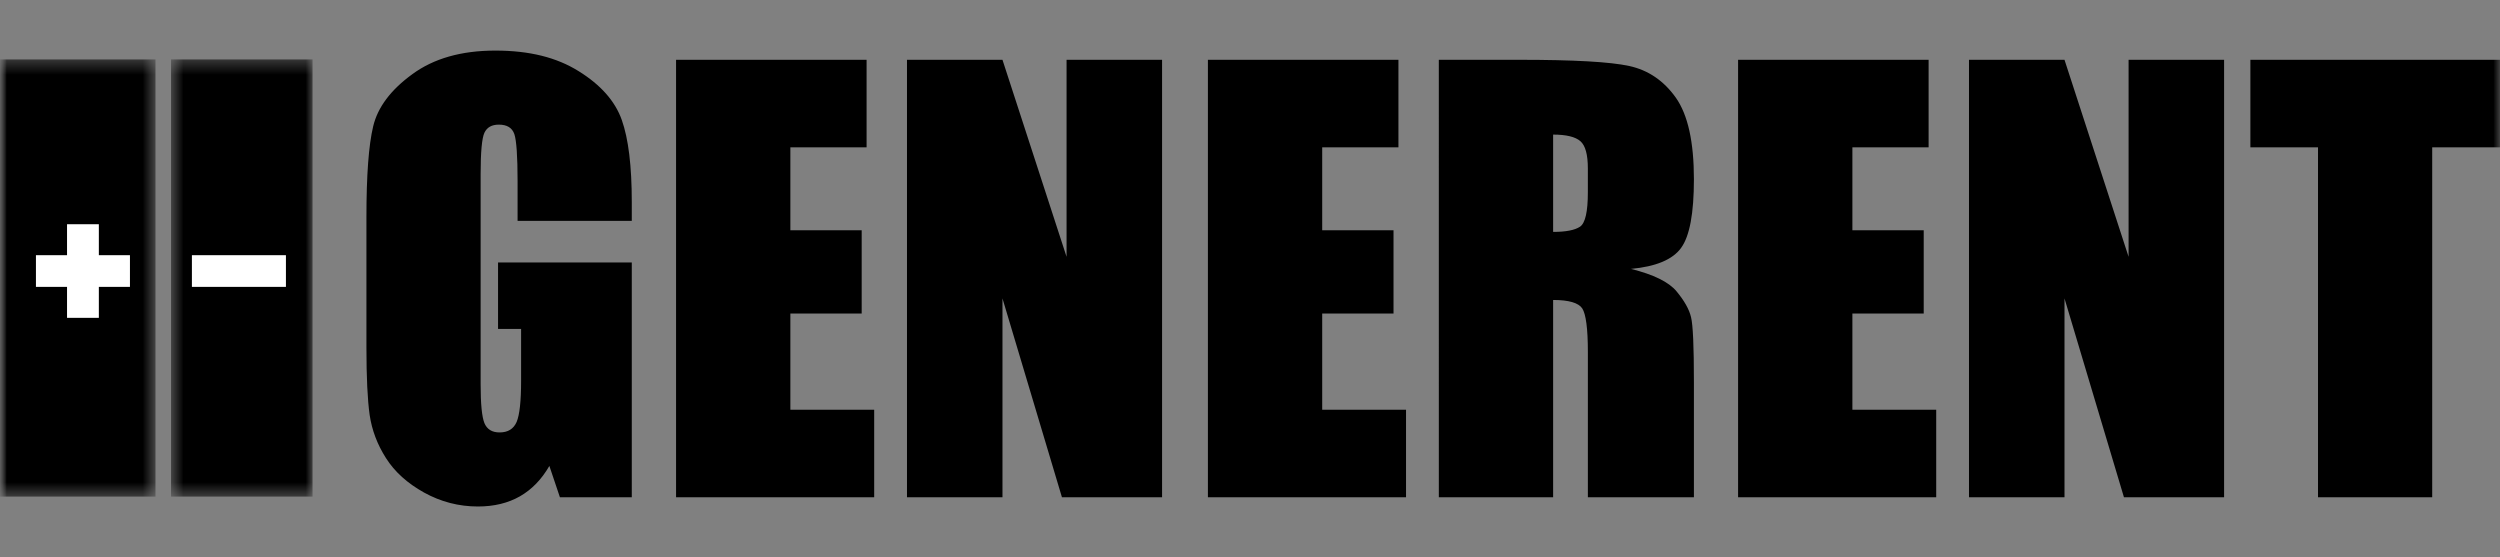 <?xml version="1.0" encoding="UTF-8"?> <svg xmlns="http://www.w3.org/2000/svg" width="184" height="41" viewBox="0 0 184 41" fill="none"><rect x="0" y="0" width="184" height="41" fill="#808080" stroke="none"/><g clip-path="url(#clip0_3362_1543)"><mask id="mask0_3362_1543" style="mask-type:luminance" maskUnits="userSpaceOnUse" x="0" y="0" width="184" height="41"><path d="M184 0H0V41H184V0Z" fill="white"></path></mask><g mask="url(#mask0_3362_1543)"><path d="M184 4.401V10.844H179.01V36.599H170.605V10.844H165.628V4.401H184ZM163.693 4.401V36.599H156.323L151.947 21.963V36.599H144.918V4.401H151.947L156.664 18.901V4.401H163.693ZM127.923 4.401H141.946V10.844H136.336V16.946H141.585V23.076H136.336V30.157H142.505V36.599H127.923V4.401ZM114.31 9.906V17.068C115.251 17.068 115.912 16.939 116.293 16.682C116.675 16.423 116.866 15.582 116.866 14.163V12.398C116.866 11.373 116.682 10.708 116.314 10.389C115.946 10.069 115.278 9.906 114.31 9.906ZM105.897 4.401H111.848C115.816 4.401 118.502 4.55 119.907 4.856C121.311 5.161 122.456 5.942 123.343 7.191C124.228 8.447 124.672 10.443 124.672 13.192C124.672 15.697 124.358 17.381 123.731 18.242C123.111 19.105 121.877 19.621 120.036 19.791C121.699 20.204 122.825 20.754 123.397 21.447C123.963 22.132 124.324 22.764 124.46 23.341C124.604 23.918 124.672 25.506 124.672 28.107V36.599H116.867V25.901C116.867 24.176 116.723 23.111 116.451 22.696C116.178 22.289 115.463 22.078 114.31 22.078V36.599H105.898L105.897 4.401ZM88.902 4.401H102.925V10.844H97.314V16.946H102.563V23.076H97.314V30.157H103.484V36.599H88.902V4.401ZM85.528 4.401V36.599H78.159L73.782 21.963V36.599H66.754V4.401H73.782L78.499 18.901V4.401H85.528ZM49.758 4.401H63.781V10.844H58.171V16.946H63.42V23.076H58.171V30.157H64.34V36.599H49.758V4.401ZM46.499 16.254H38.094V13.328C38.094 11.488 38.012 10.334 37.855 9.866C37.691 9.404 37.317 9.173 36.717 9.173C36.192 9.173 35.844 9.37 35.653 9.771C35.469 10.165 35.374 11.19 35.374 12.832V28.283C35.374 29.73 35.469 30.68 35.653 31.141C35.844 31.596 36.212 31.827 36.772 31.827C37.385 31.827 37.801 31.569 38.026 31.053C38.243 30.53 38.353 29.526 38.353 28.026V24.21H36.656V19.316H46.499V36.599H41.21L40.433 34.292C39.86 35.289 39.137 36.03 38.264 36.531C37.392 37.027 36.363 37.278 35.176 37.278C33.765 37.278 32.443 36.932 31.215 36.254C29.982 35.568 29.047 34.726 28.407 33.714C27.766 32.71 27.371 31.65 27.207 30.544C27.05 29.438 26.969 27.774 26.969 25.561V15.996C26.969 12.921 27.132 10.688 27.466 9.296C27.8 7.898 28.755 6.621 30.336 5.468C31.911 4.307 33.949 3.723 36.458 3.723C38.966 3.723 40.964 4.225 42.587 5.237C44.209 6.241 45.272 7.443 45.763 8.828C46.254 10.213 46.499 12.222 46.499 14.863L46.499 16.254Z" fill="black"></path><mask id="mask1_3362_1543" style="mask-type:luminance" maskUnits="userSpaceOnUse" x="0" y="4" width="12" height="33"><path d="M11.444 4.373H0V36.55H11.444V4.373Z" fill="white"></path></mask><g mask="url(#mask1_3362_1543)"><path d="M11.444 4.373H0V36.55H11.444V4.373Z" fill="black"></path></g><mask id="mask2_3362_1543" style="mask-type:luminance" maskUnits="userSpaceOnUse" x="12" y="4" width="12" height="33"><path d="M23.004 4.373H12.587V36.55H23.004V4.373Z" fill="white"></path></mask><g mask="url(#mask2_3362_1543)"><path d="M23.004 4.373H12.587V36.55H23.004V4.373Z" fill="black"></path></g><path d="M7.275 16.503H4.934V23.393H7.275V16.503Z" fill="white"></path><path d="M9.564 18.782H2.645V21.114H9.564V18.782Z" fill="white"></path><path d="M21.044 18.782H14.124V21.114H21.044V18.782Z" fill="white"></path></g></g><defs><clipPath id="clip0_3362_1543"><rect width="184" height="41" fill="white"></rect></clipPath></defs></svg> 